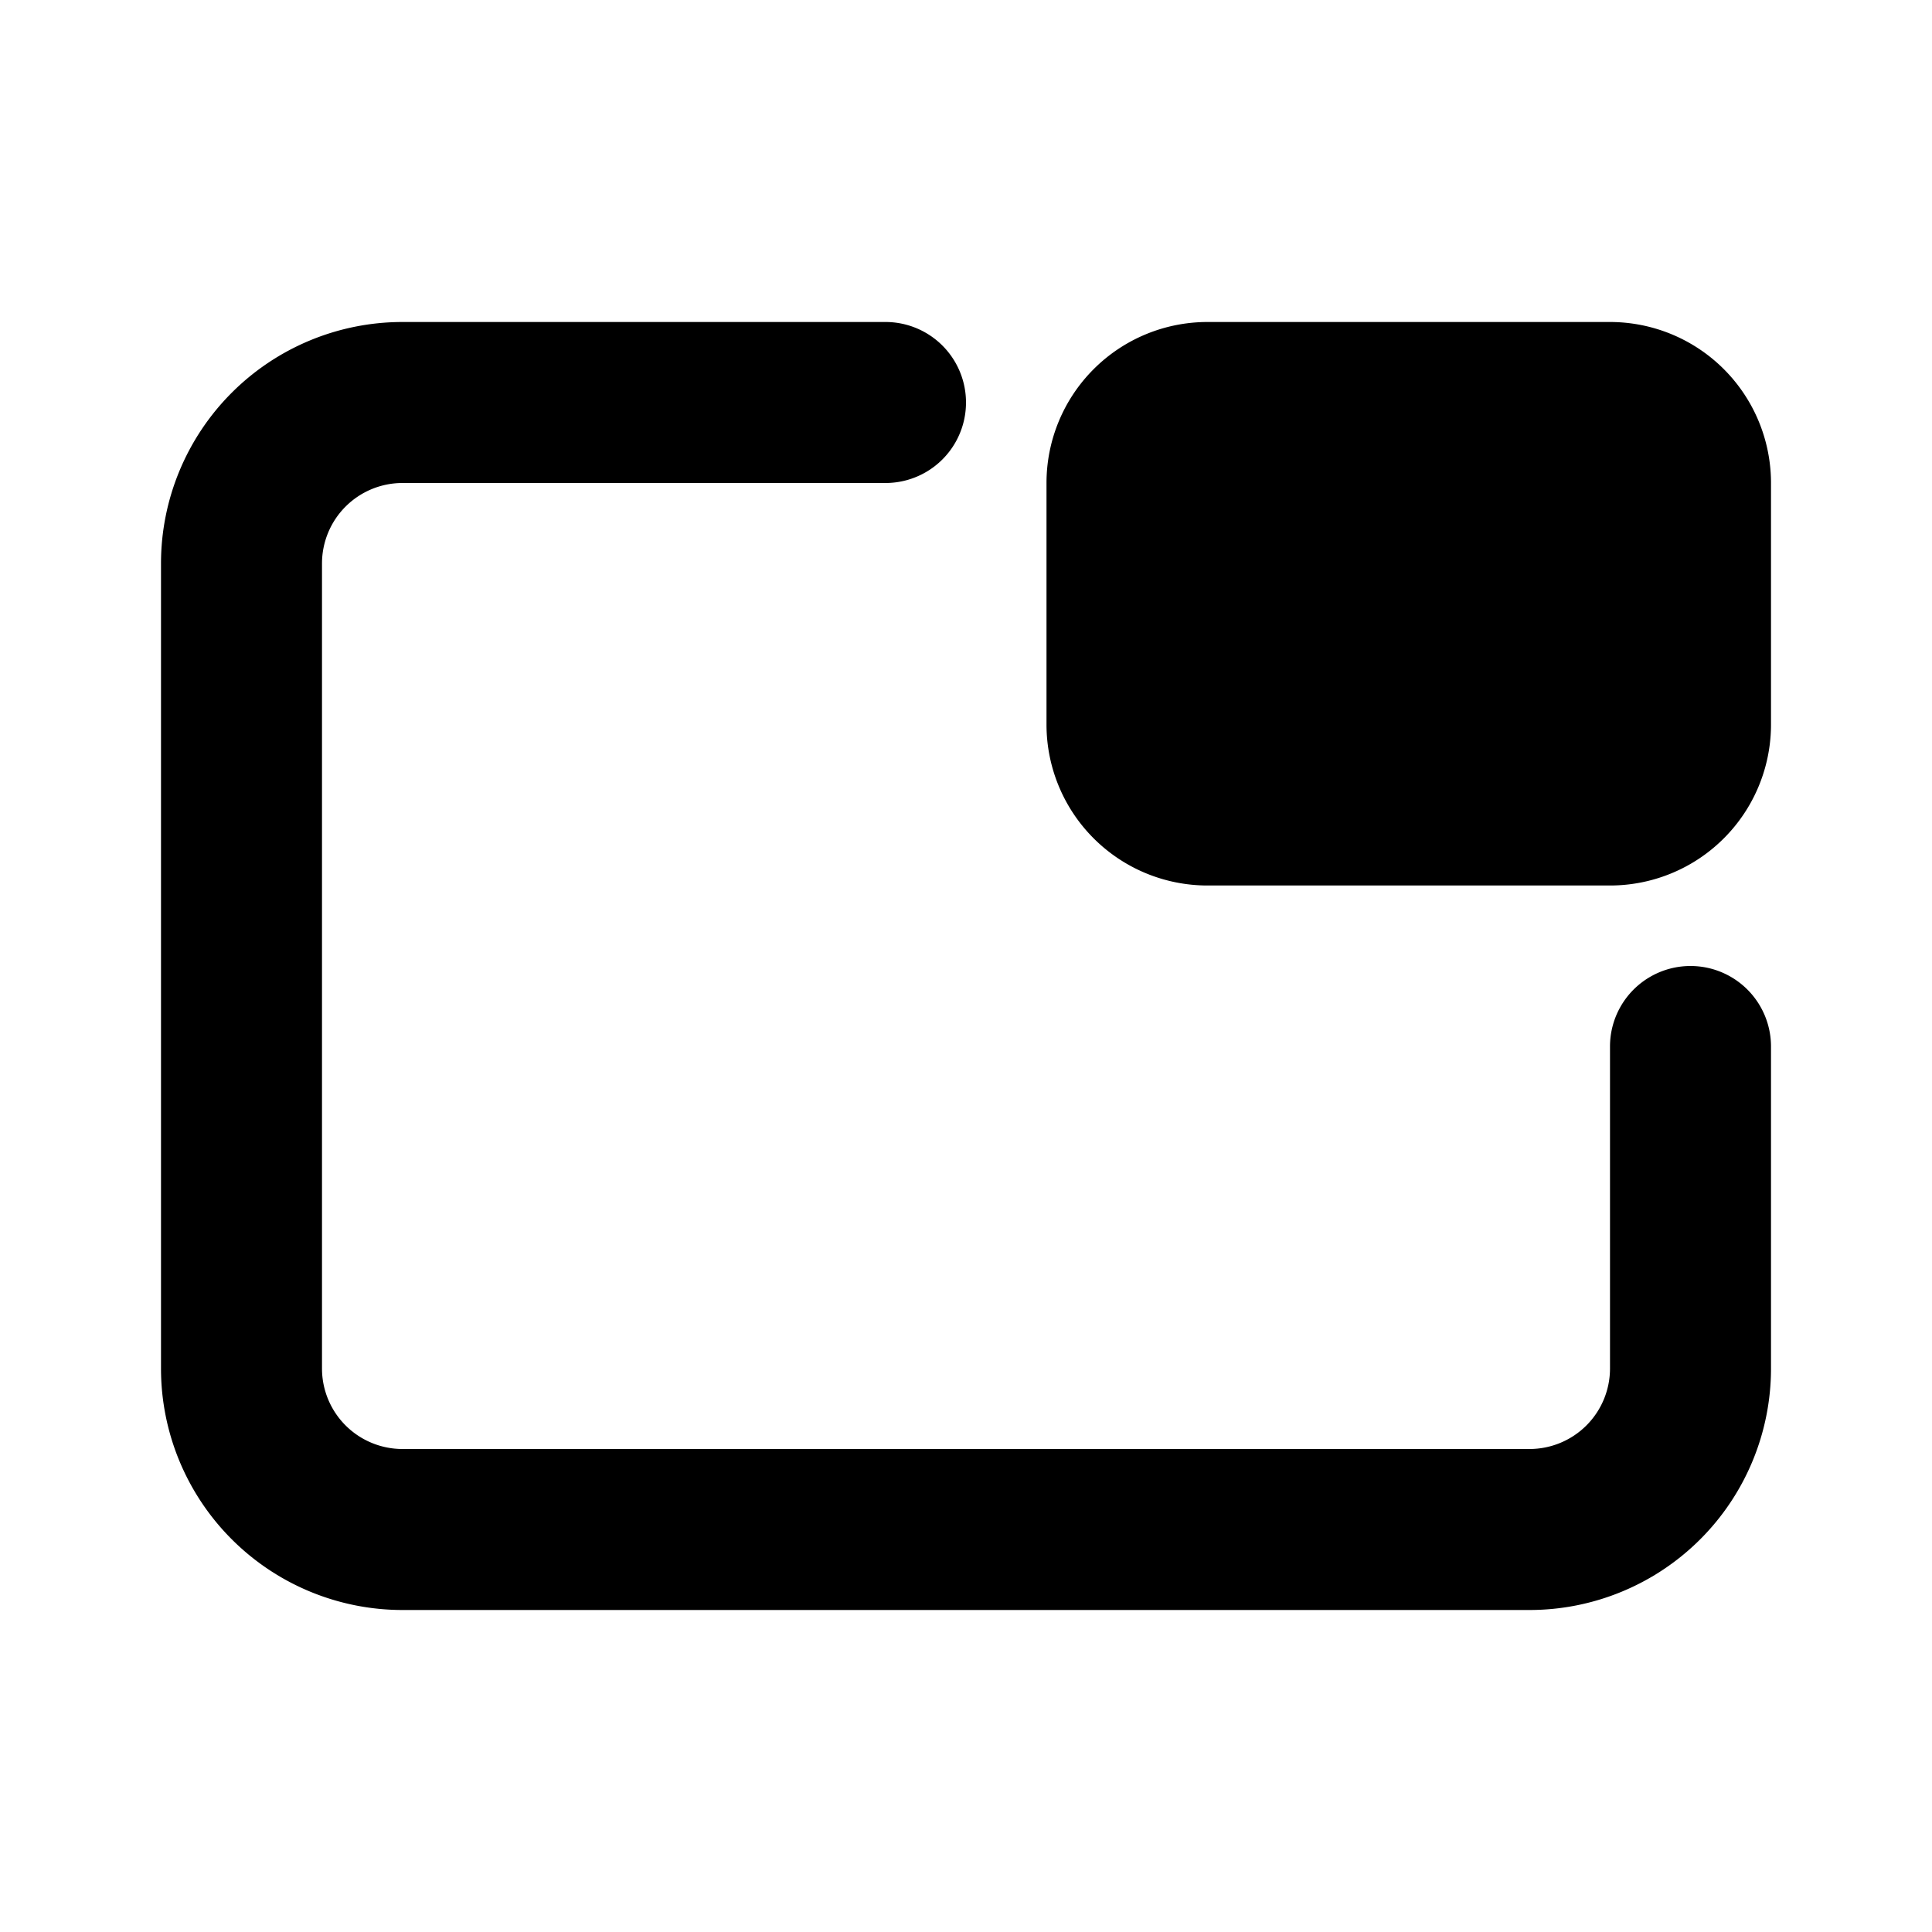 <!--
unicode: "fec2"
version: "3.2"
-->
<svg
  xmlns="http://www.w3.org/2000/svg"
  width="24"
  height="24"
  viewBox="0 0 24 24"
  fill="currentColor"
>
  <path d="M11 4a1 1 0 0 1 0 2h-6a1 1 0 0 0 -1 1v10a1 1 0 0 0 1 1h14a1 1 0 0 0 1 -1v-4a1 1 0 0 1 2 0v4a3 3 0 0 1 -3 3h-14a3 3 0 0 1 -3 -3v-10a3 3 0 0 1 3 -3z" />
  <path d="M20 4a2 2 0 0 1 2 2v3a2 2 0 0 1 -2 2h-5a2 2 0 0 1 -2 -2v-3a2 2 0 0 1 2 -2z" />
</svg>

